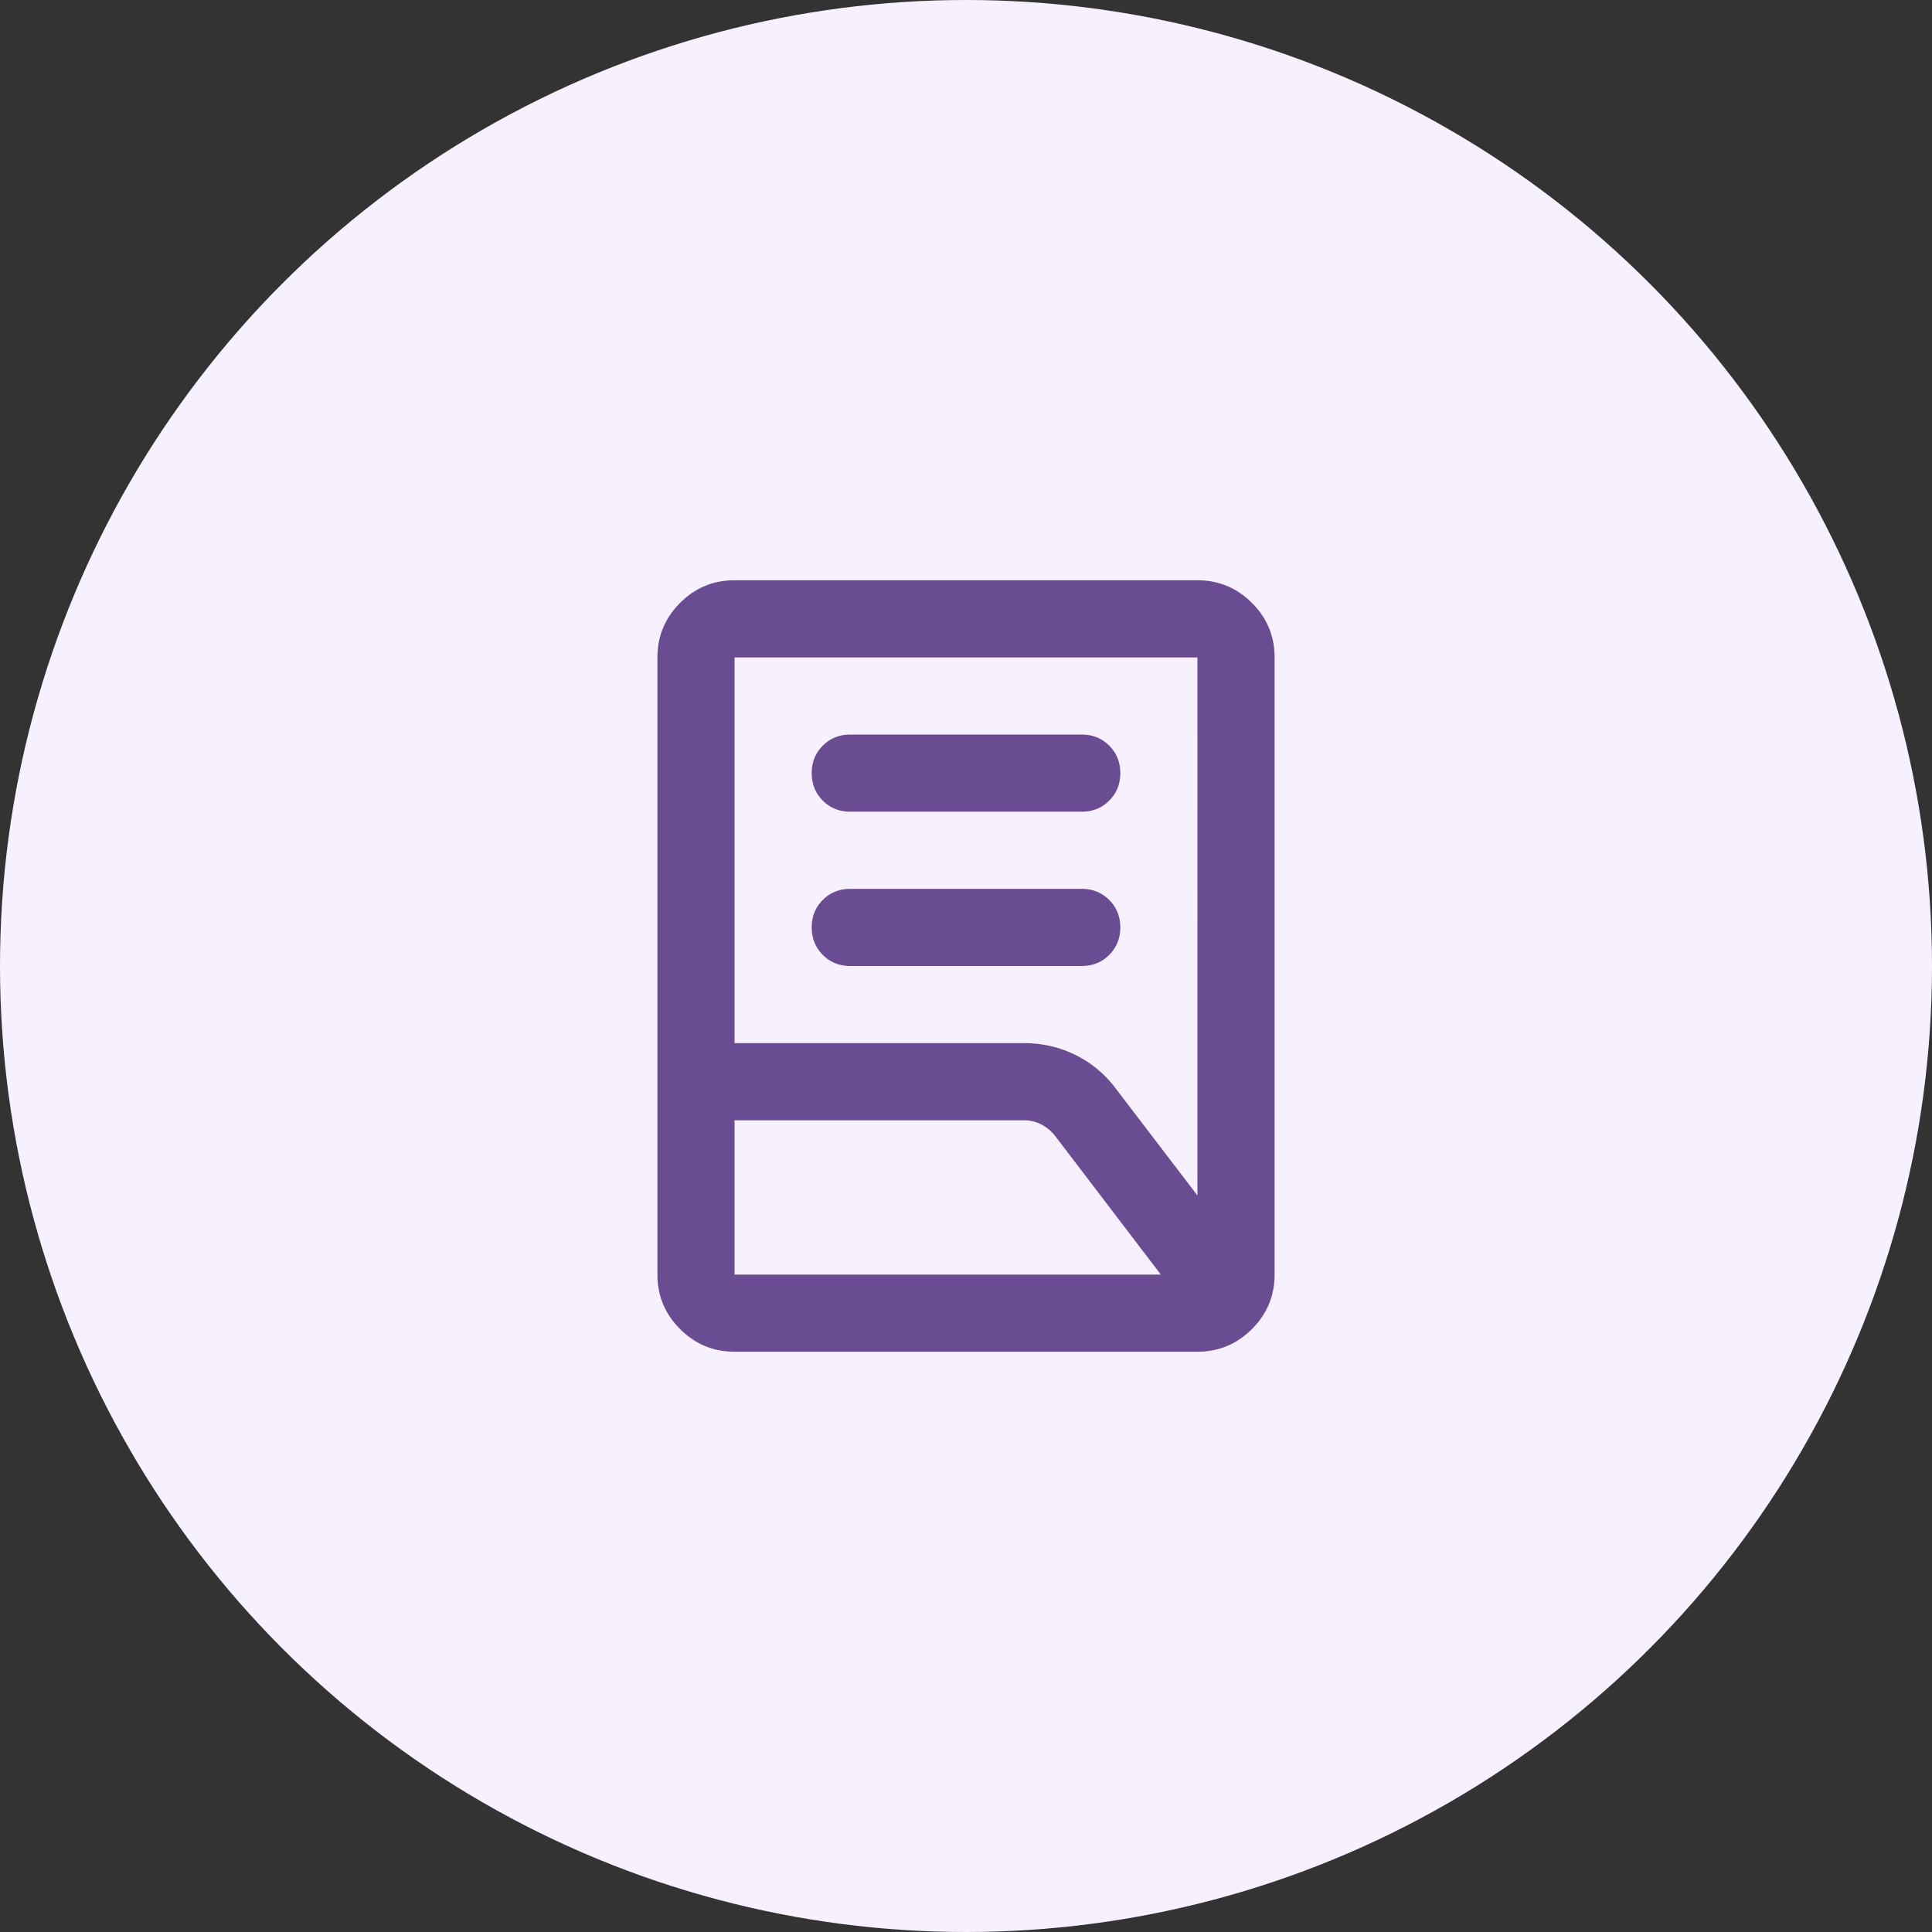 <svg xmlns="http://www.w3.org/2000/svg" width="96" height="96" fill="none"><rect width="100%" height="100%" fill="#333333" stroke="none"/><circle cx="48" cy="48" r="48" fill="#F7F0FF"/><path fill="#6A4C93" d="M42.25 48q-.815 0-1.365-.551-.551-.552-.551-1.366t.55-1.366q.552-.55 1.366-.55h11.5q.815 0 1.366.55.55.552.551 1.366 0 .814-.551 1.366-.551.55-1.366.55zm0-7.667q-.815 0-1.365-.551-.551-.551-.551-1.366t.55-1.365 1.366-.551h11.5q.815 0 1.366.55.55.552.551 1.366 0 .815-.551 1.366-.551.55-1.366.551zm-5.75 11.5h14.375q1.39 0 2.588.599 1.198.6 2.012 1.701l4.025 5.27V32.667h-23zm0 11.5h21.18l-5.223-6.852a2.1 2.1 0 0 0-.695-.599 1.9 1.9 0 0 0-.887-.216H36.5zm23 3.833h-23q-1.58 0-2.707-1.126t-1.126-2.707V32.666q0-1.58 1.126-2.707t2.707-1.126h23q1.581 0 2.708 1.126 1.126 1.125 1.126 2.707v30.667q0 1.582-1.126 2.707-1.127 1.126-2.708 1.126"/></svg>